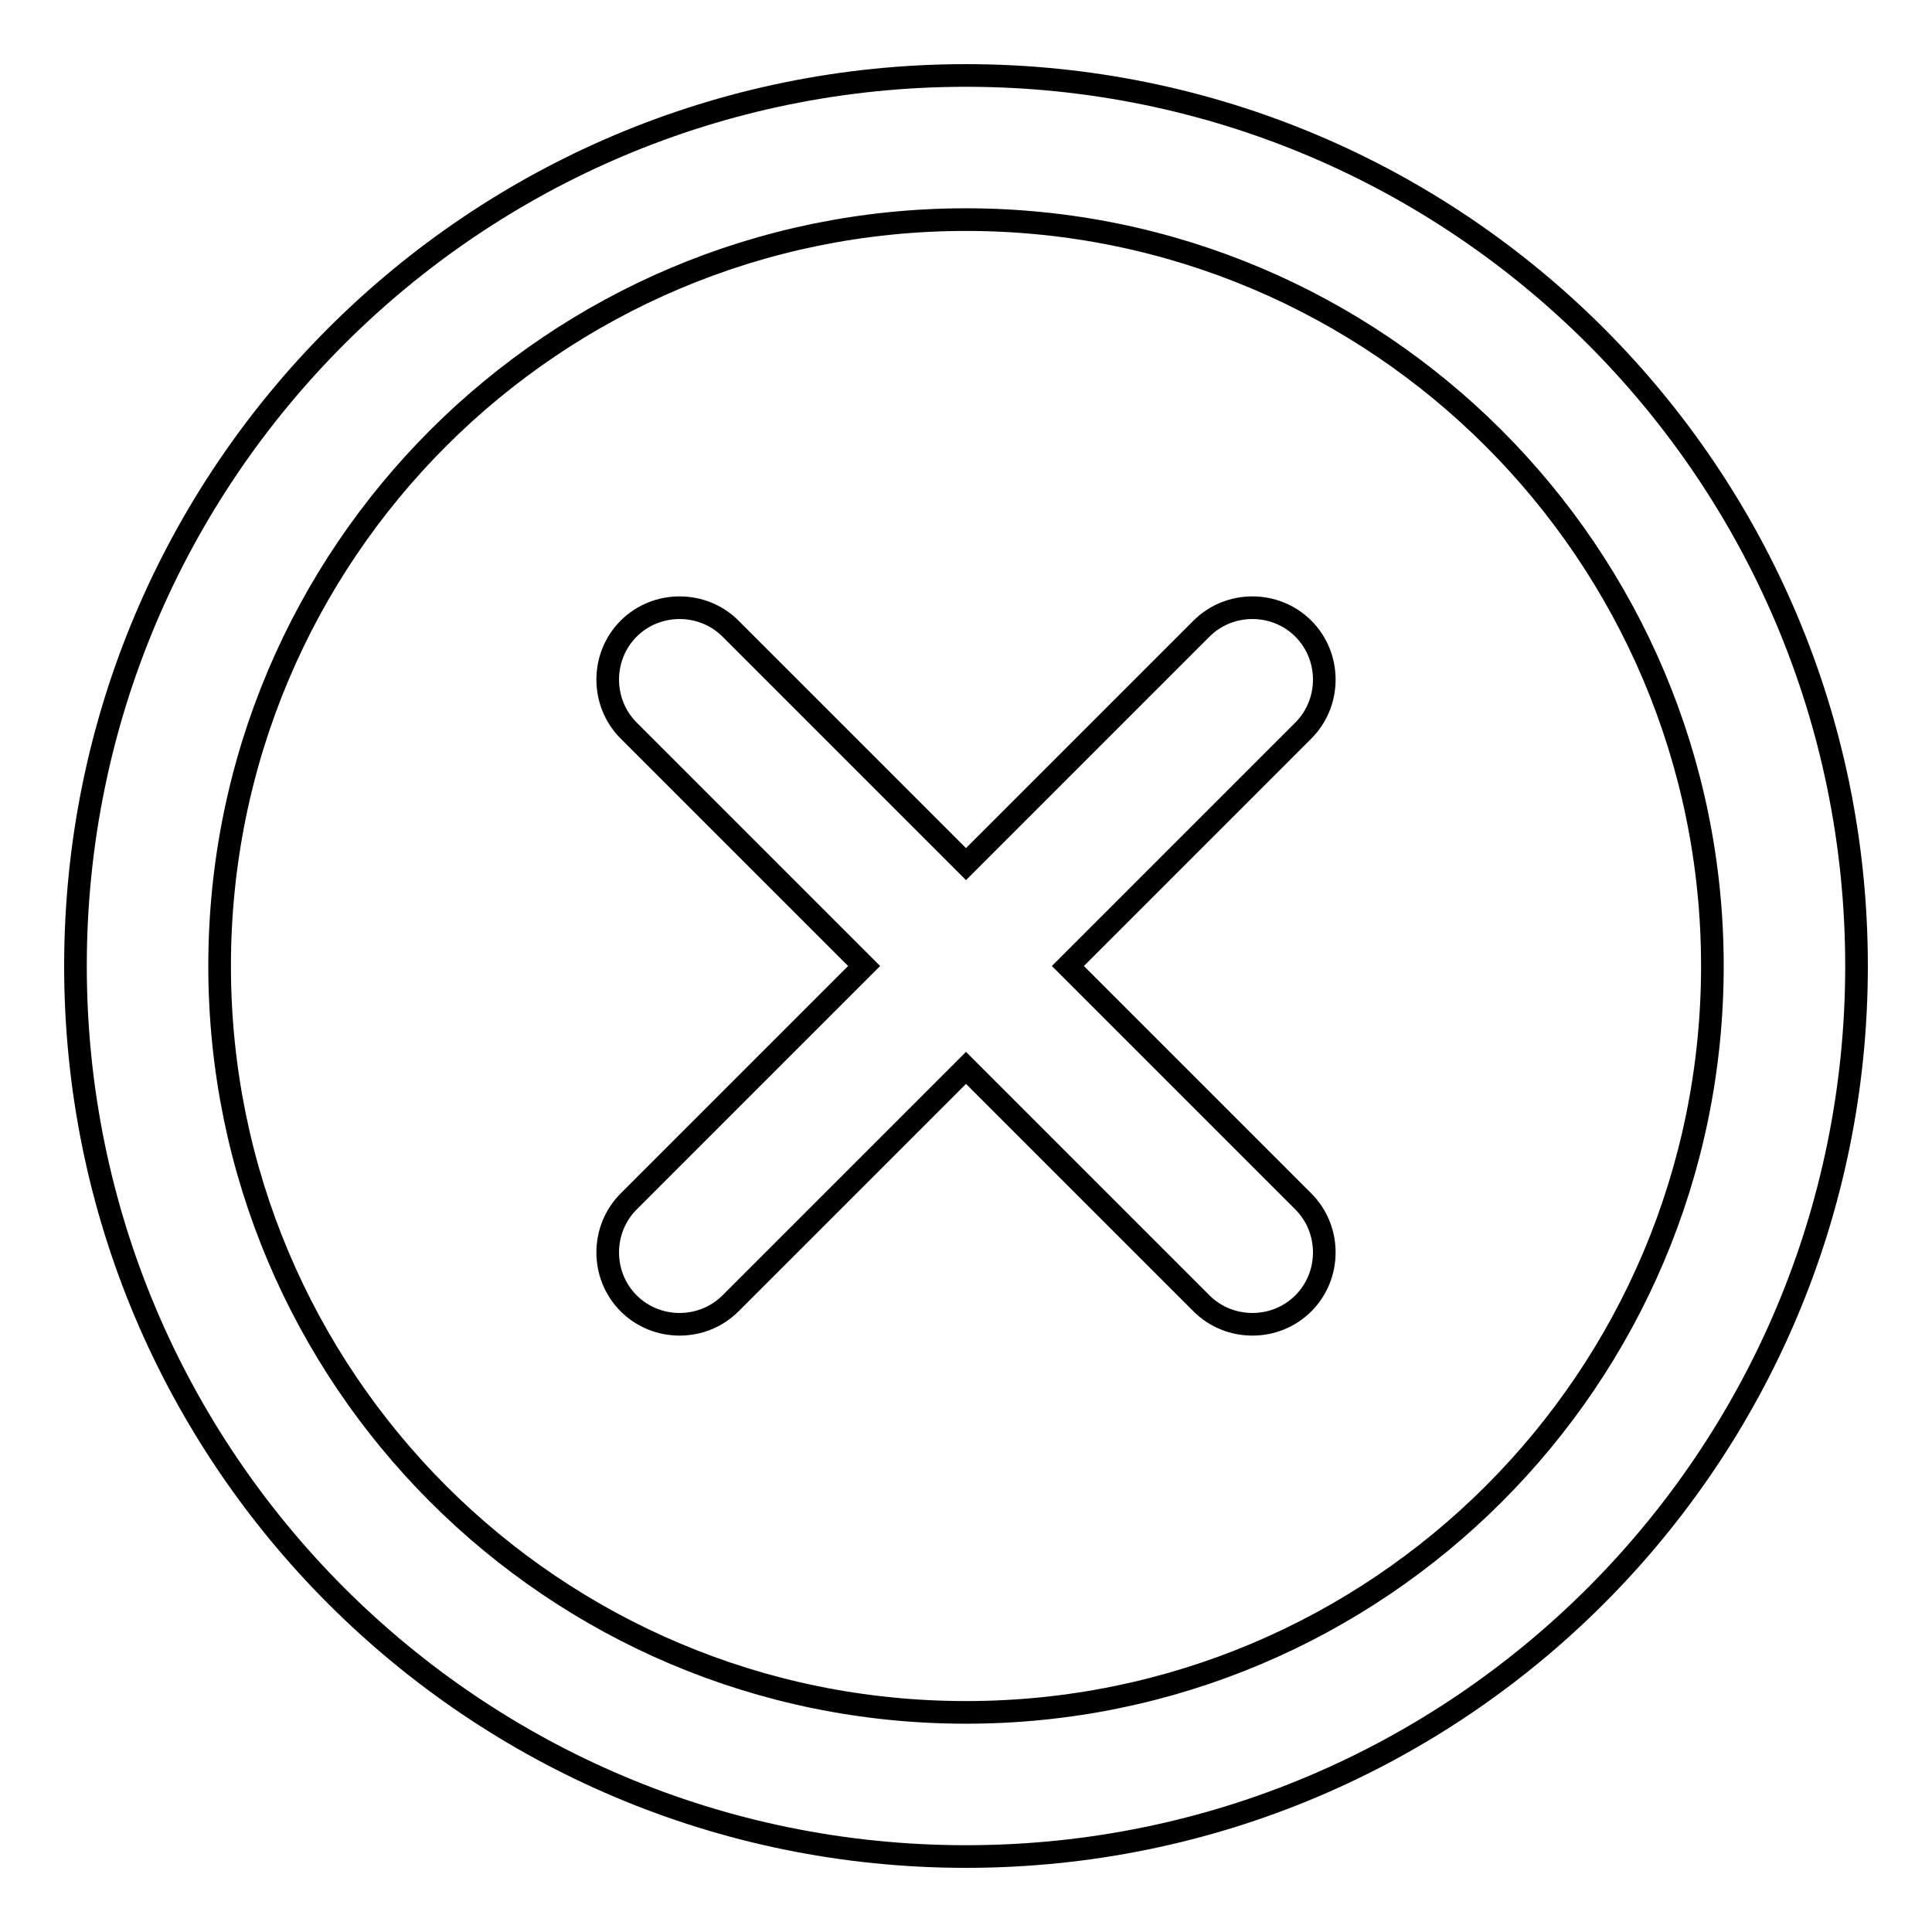 <?xml version="1.0" encoding="utf-8"?>
<!-- Svg Vector Icons : http://www.onlinewebfonts.com/icon -->
<!DOCTYPE svg PUBLIC "-//W3C//DTD SVG 1.1//EN" "http://www.w3.org/Graphics/SVG/1.1/DTD/svg11.dtd">
<svg version="1.1" xmlns="http://www.w3.org/2000/svg" xmlns:xlink="http://www.w3.org/1999/xlink" x="0px" y="0px" viewBox="0 0 256 256" enable-background="new 0 0 256 256" xml:space="preserve">
<g><g><path stroke-width="3" fill-opacity="0" stroke="#000000"  d="M128,246c-65.2,0-118-52.8-118-118C10,62.8,62.8,10,128,10c65.2,0,118,52.8,118,118C246,193.2,193.2,246,128,246z M128,29.1c-54.6,0-98.9,44.2-98.9,98.9c0,54.6,44.2,98.9,98.9,98.9c54.6,0,98.9-44.2,98.9-98.9C226.9,73.4,182.6,29.1,128,29.1z M141.5,128l31.2,31.2c3.7,3.7,3.7,9.8,0,13.5c-3.7,3.7-9.8,3.7-13.5,0L128,141.5l-31.2,31.2c-3.7,3.7-9.8,3.7-13.5,0c-3.7-3.7-3.7-9.8,0-13.5l31.2-31.2L83.3,96.8c-3.7-3.7-3.7-9.8,0-13.5c3.7-3.7,9.8-3.7,13.5,0l31.2,31.2l31.2-31.2c3.7-3.7,9.8-3.7,13.5,0c3.7,3.7,3.7,9.8,0,13.5L141.5,128z"/></g></g>
</svg>